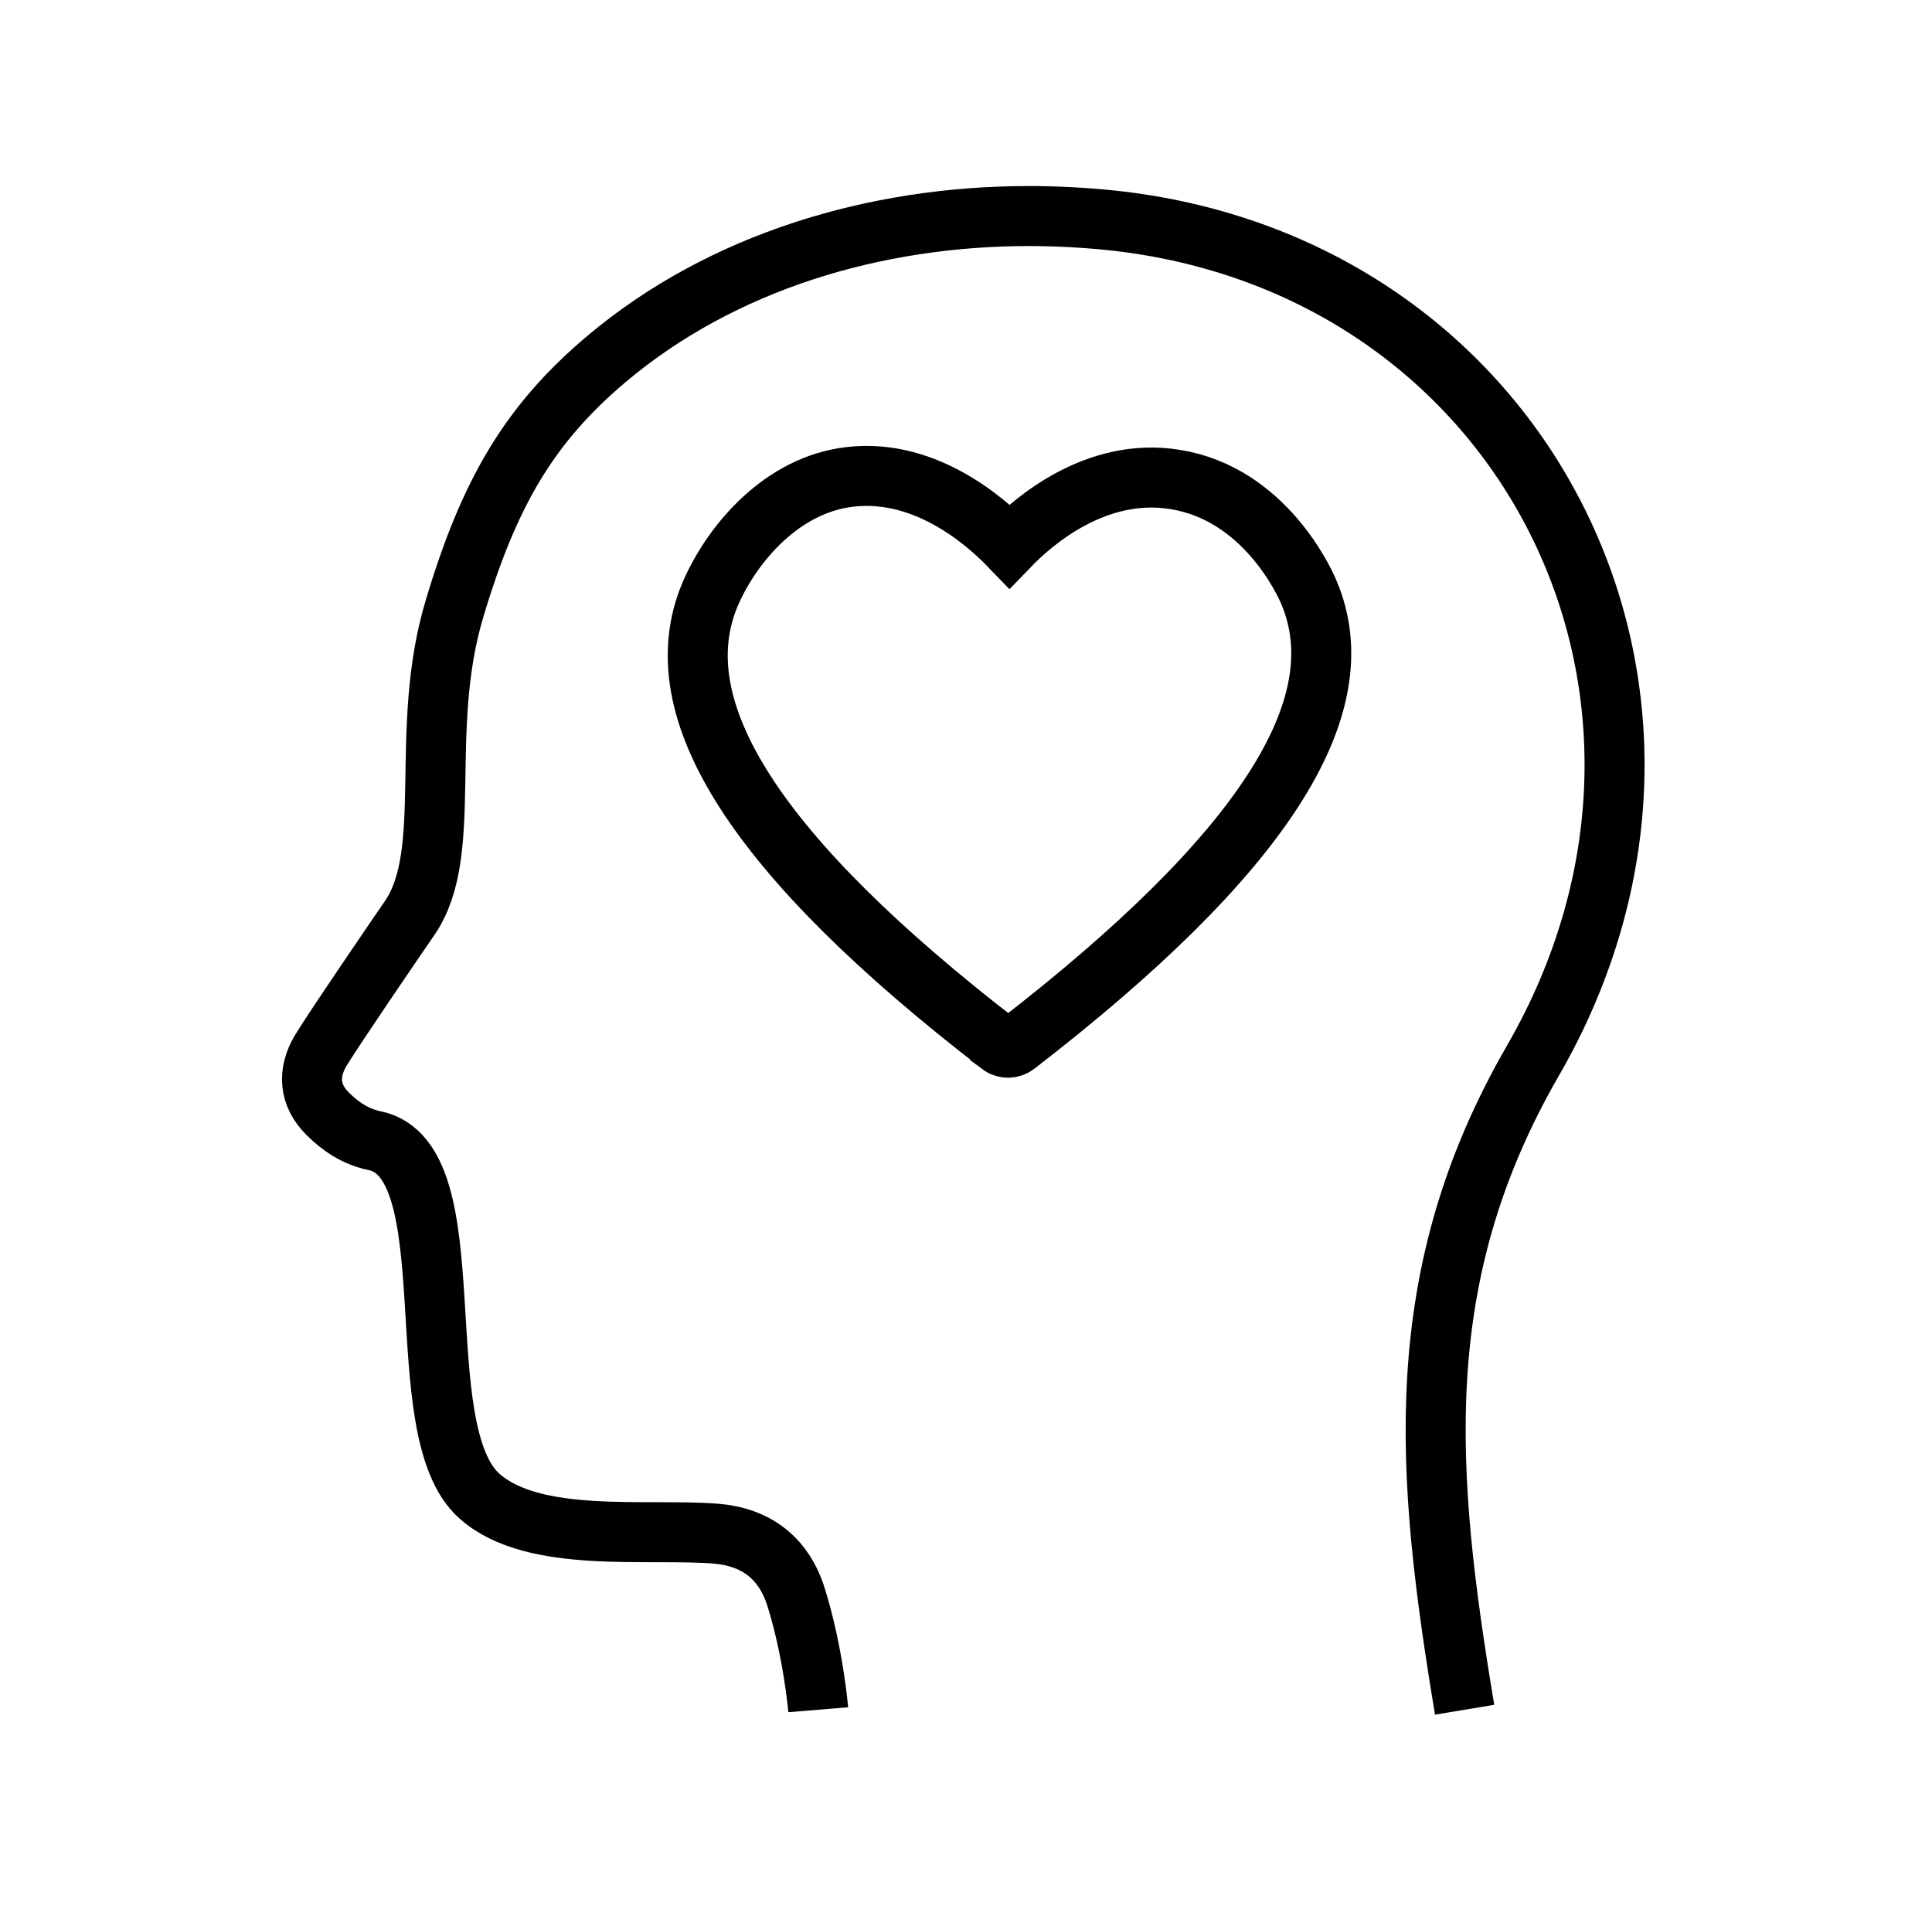 <?xml version="1.0" encoding="UTF-8"?> <svg xmlns="http://www.w3.org/2000/svg" width="161" height="160" viewBox="0 0 161 160" fill="none"><path d="M83.339 87.071C83.731 87.365 84.27 87.365 84.662 87.071C105.171 71.242 113.159 58.917 109.067 49.337C108.724 48.504 105.392 41.153 97.943 39.952C91.376 38.874 86.133 43.407 84.123 45.49C82.09 43.383 76.822 38.752 70.304 39.805C64.766 40.712 60.846 45.612 59.18 49.508C55.112 59.089 63.002 71.364 83.339 87.046V87.071Z" stroke="black" stroke-width="5" stroke-miterlimit="10"></path><path d="M68.186 142.451C68.186 142.451 67.794 137.73 66.343 133.078C65.33 129.831 63.027 128.057 59.665 127.781C53.908 127.32 44.489 128.656 39.975 124.672C33.688 119.145 39.169 96.645 31.201 95.033C29.635 94.711 28.368 93.859 27.286 92.776C25.789 91.279 25.581 89.414 26.756 87.48C28.138 85.246 32.697 78.59 34.148 76.472C37.902 70.99 34.816 60.881 37.879 50.702C40.758 41.075 44.097 35.341 50.545 29.906C60.195 21.777 72.953 18.023 85.642 18C87.922 18 90.225 18.115 92.482 18.345C127.141 21.938 145.334 57.91 127.74 88.378C117.33 106.41 118.781 122.761 122.051 142.451" stroke="black" stroke-width="5" stroke-miterlimit="10"></path></svg> 